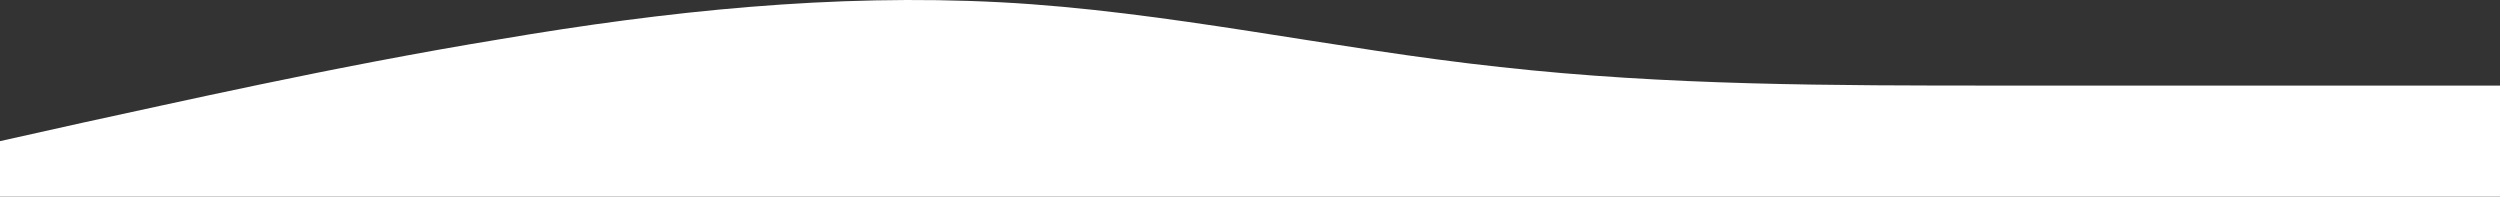 <?xml version="1.0" encoding="UTF-8" standalone="no"?>
<svg
   viewBox="0 0 1440 113.294"
   version="1.1"
   id="svg1"
   sodipodi:docname="hero wave.svg"
   width="1440"
   height="113.294"
   inkscape:version="1.3.2 (091e20e, 2023-11-25, custom)"
   xmlns:inkscape="http://www.inkscape.org/namespaces/inkscape"
   xmlns:sodipodi="http://sodipodi.sourceforge.net/DTD/sodipodi-0.dtd"
   xmlns="http://www.w3.org/2000/svg"
   xmlns:svg="http://www.w3.org/2000/svg">
  <rect x="0" y="0" width="1440" height="113.294" fill="#333333" stroke="none"/>
  <defs
     id="defs1" />
  <sodipodi:namedview
     id="namedview1"
     pagecolor="#505050"
     bordercolor="#eeeeee"
     borderopacity="1"
     inkscape:showpageshadow="0"
     inkscape:pageopacity="0"
     inkscape:pagecheckerboard="0"
     inkscape:deskcolor="#505050"
     inkscape:zoom="0.57777778"
     inkscape:cx="720"
     inkscape:cy="-46.730769"
     inkscape:window-width="1920"
     inkscape:window-height="1051"
     inkscape:window-x="-9"
     inkscape:window-y="-9"
     inkscape:window-maximized="1"
     inkscape:current-layer="svg1" />
  <path
     fill="#ffff"
     fill-opacity="1"
     d="m 0,81.294 48,-10.7 c 48,-10.3 144,-32.3 240,-48 96,-16.3 192,-26.3 288,-21.3 96,5 192,27 288,37.3 96,10.7 192,10.7 288,10.7 96,0 192,0 240,0 h 48 v 64 h -48 c -48,0 -144,0 -240,0 -96,0 -192,0 -288,0 -96,0 -192,0 -288,0 -96,0 -192,0 -288,0 -96,0 -192,0 -240,0 H 0 Z"
     data-darkreader-inline-fill=""
     id="path1" />
</svg>
